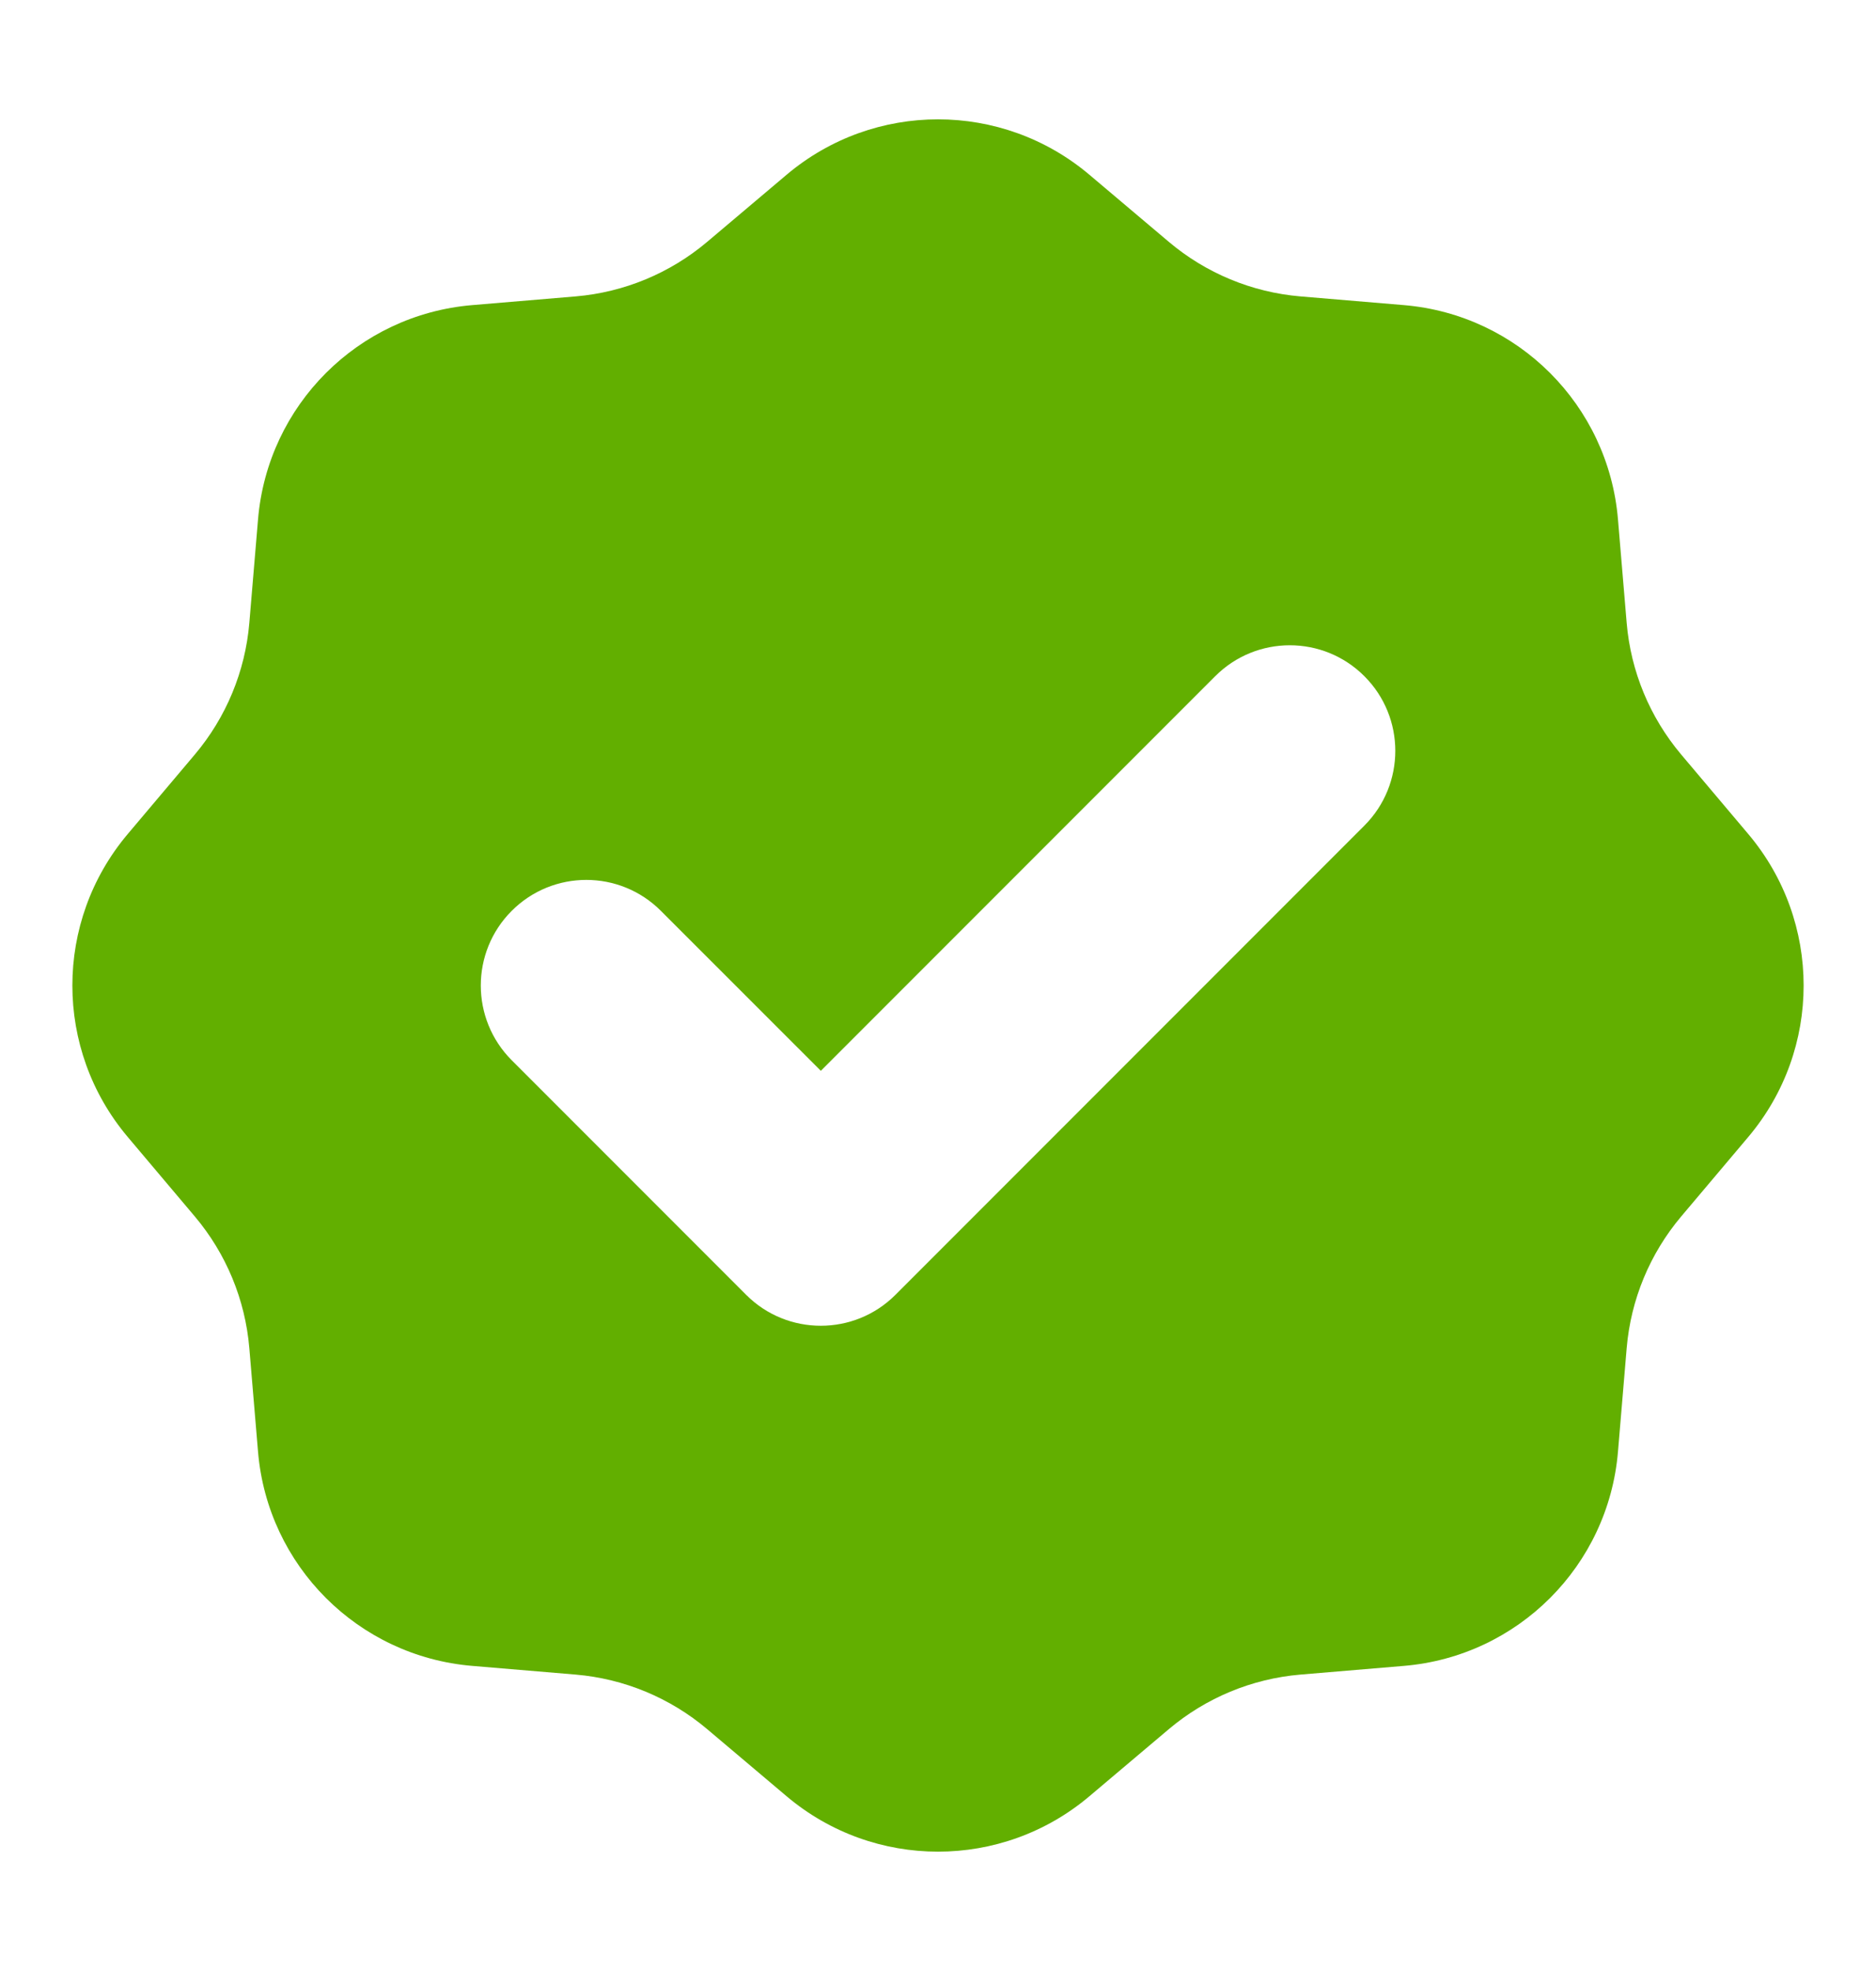 <svg width="20" height="21" viewBox="0 0 20 21" fill="none" xmlns="http://www.w3.org/2000/svg">
<g id="Frame">
<path id="Vector" fill-rule="evenodd" clip-rule="evenodd" d="M11.613 1.861C10.681 1.075 9.319 1.075 8.387 1.861L7.539 2.577C7.143 2.911 6.654 3.114 6.138 3.158L5.032 3.251C3.817 3.354 2.854 4.317 2.751 5.532L2.658 6.638C2.614 7.154 2.411 7.643 2.077 8.039L1.361 8.887C0.575 9.819 0.575 11.181 1.361 12.113L2.077 12.961C2.411 13.357 2.614 13.846 2.658 14.363L2.751 15.469C2.854 16.683 3.817 17.646 5.032 17.749L6.138 17.842C6.654 17.886 7.143 18.089 7.539 18.423L8.387 19.139C9.319 19.925 10.681 19.925 11.613 19.139L12.461 18.423C12.857 18.089 13.346 17.886 13.863 17.842L14.969 17.749C16.183 17.646 17.146 16.683 17.249 15.469L17.342 14.363C17.386 13.846 17.589 13.357 17.923 12.961L18.639 12.113C19.425 11.181 19.425 9.819 18.639 8.887L17.923 8.039C17.589 7.643 17.386 7.154 17.342 6.638L17.249 5.532C17.146 4.317 16.183 3.354 14.969 3.251L13.863 3.158C13.346 3.114 12.857 2.911 12.461 2.577L11.613 1.861ZM14.546 8.796C14.985 8.356 14.985 7.644 14.546 7.205C14.107 6.765 13.394 6.765 12.955 7.205L8.751 11.409L7.046 9.705C6.607 9.265 5.894 9.265 5.455 9.705C5.016 10.144 5.016 10.856 5.455 11.296L7.955 13.796C8.394 14.235 9.107 14.235 9.546 13.796L14.546 8.796Z" fill="#62AF00"/>
</g>
</svg>
